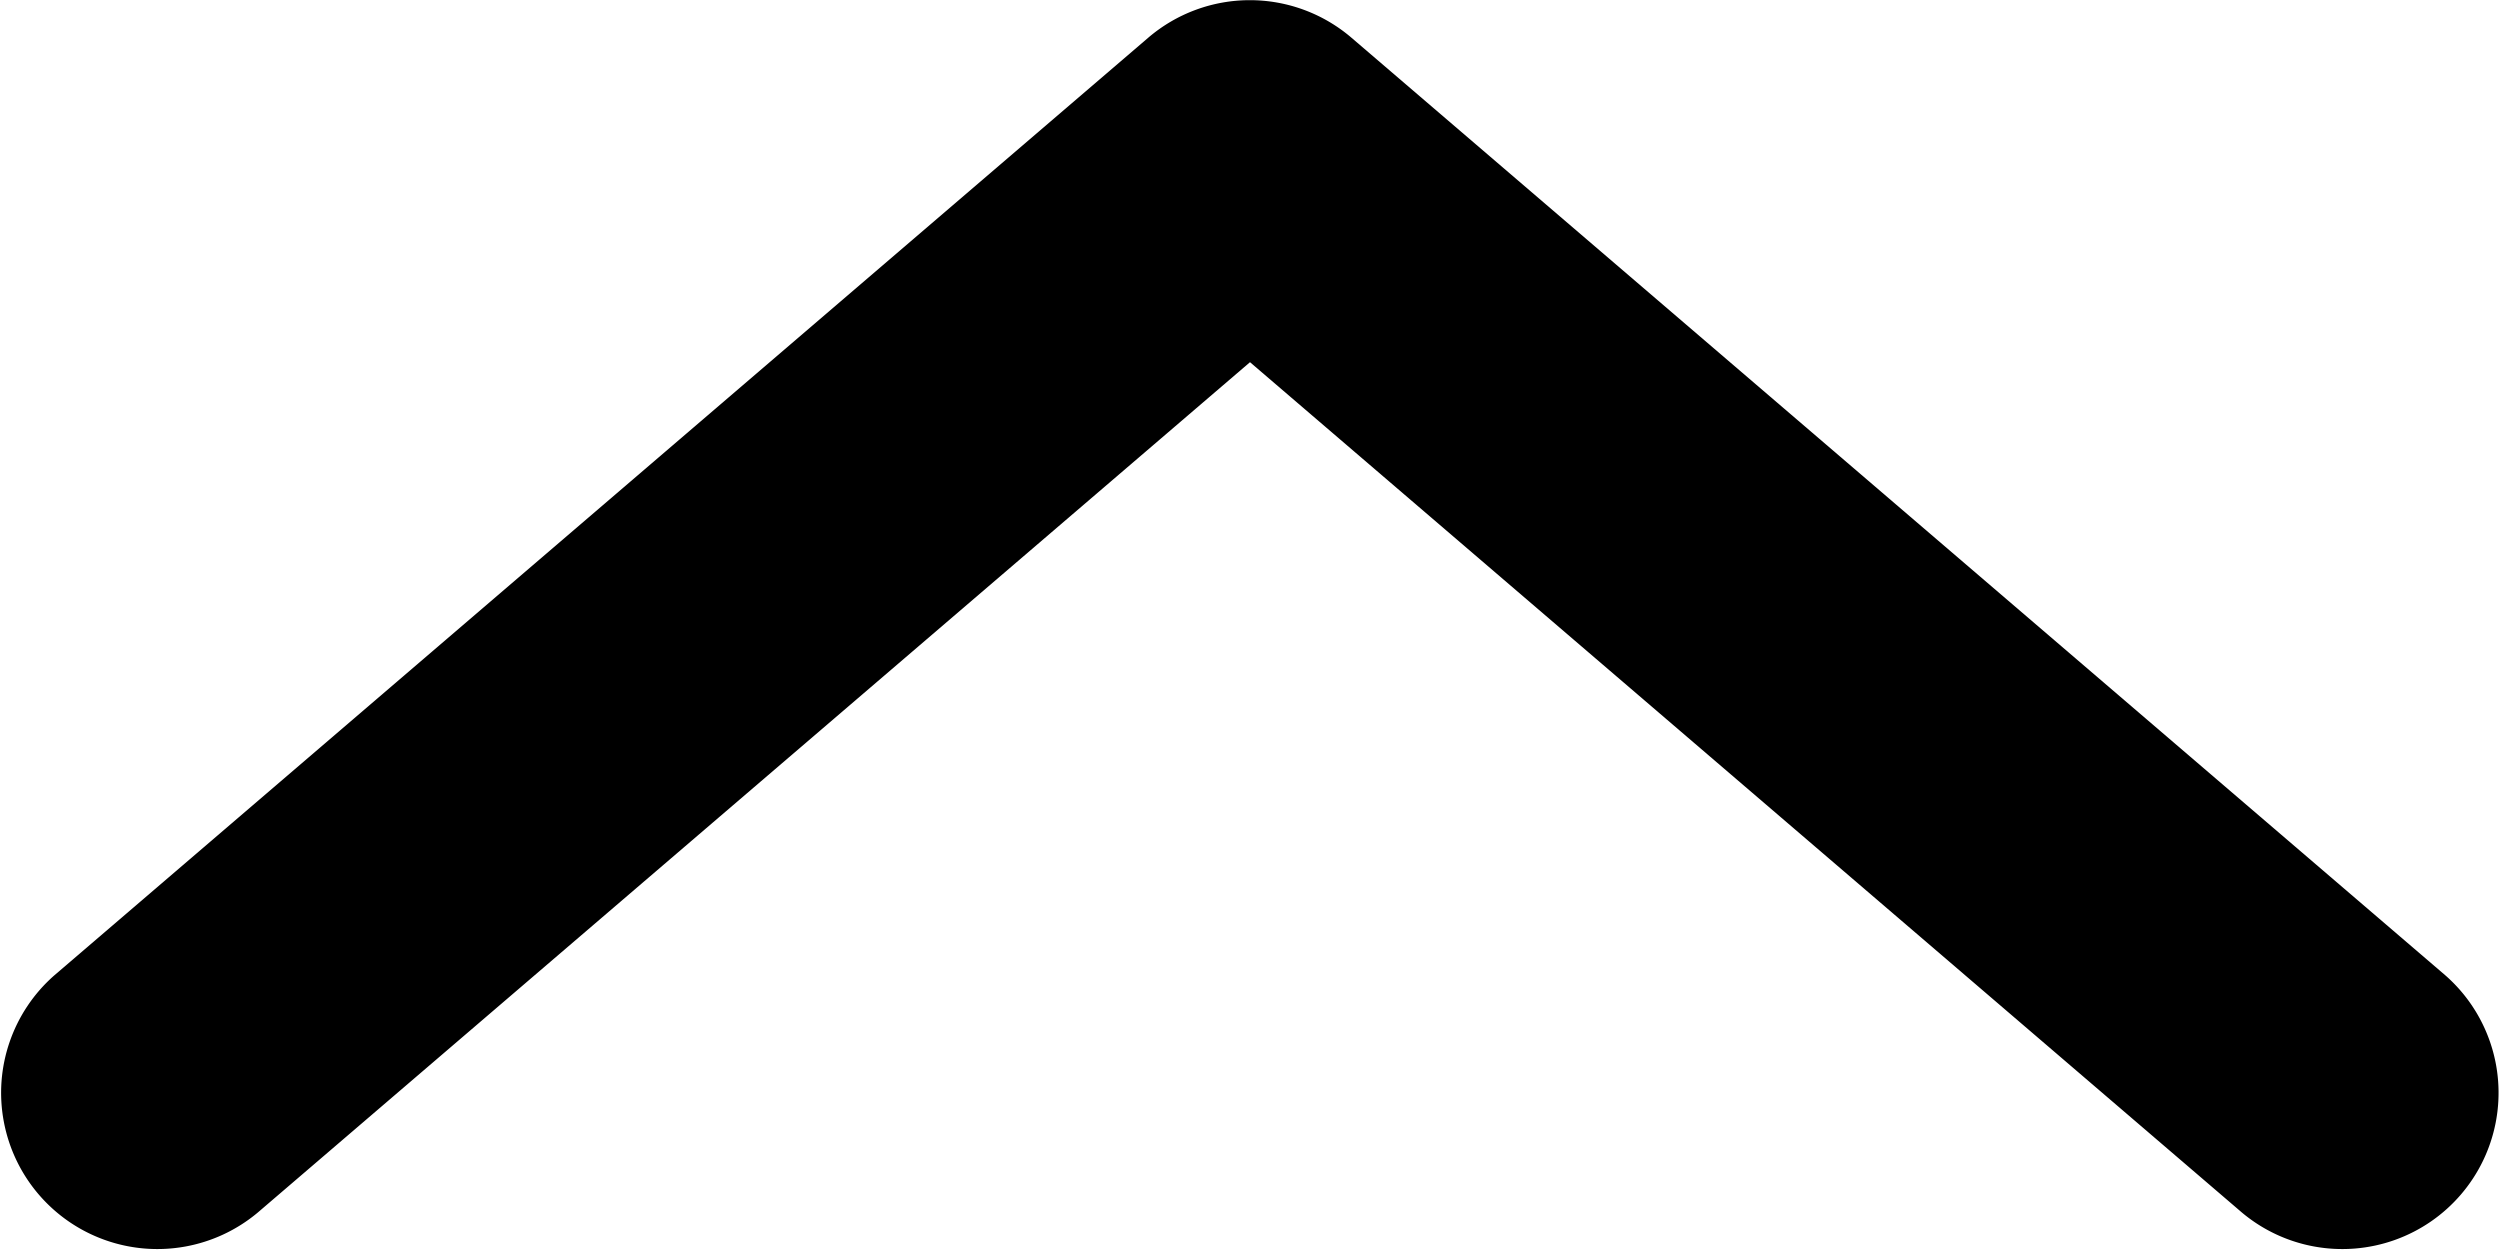 <svg xmlns="http://www.w3.org/2000/svg" width="8" height="4" xmlns:v="https://vecta.io/nano"><path d="M.825 3.88a.5.5 0 0 1-.651-.759l3.5-3a.5.5 0 0 1 .651 0l3.5 3a.5.5 0 0 1-.651.759L4 1.159.825 3.88z" fill-rule="evenodd"/></svg>